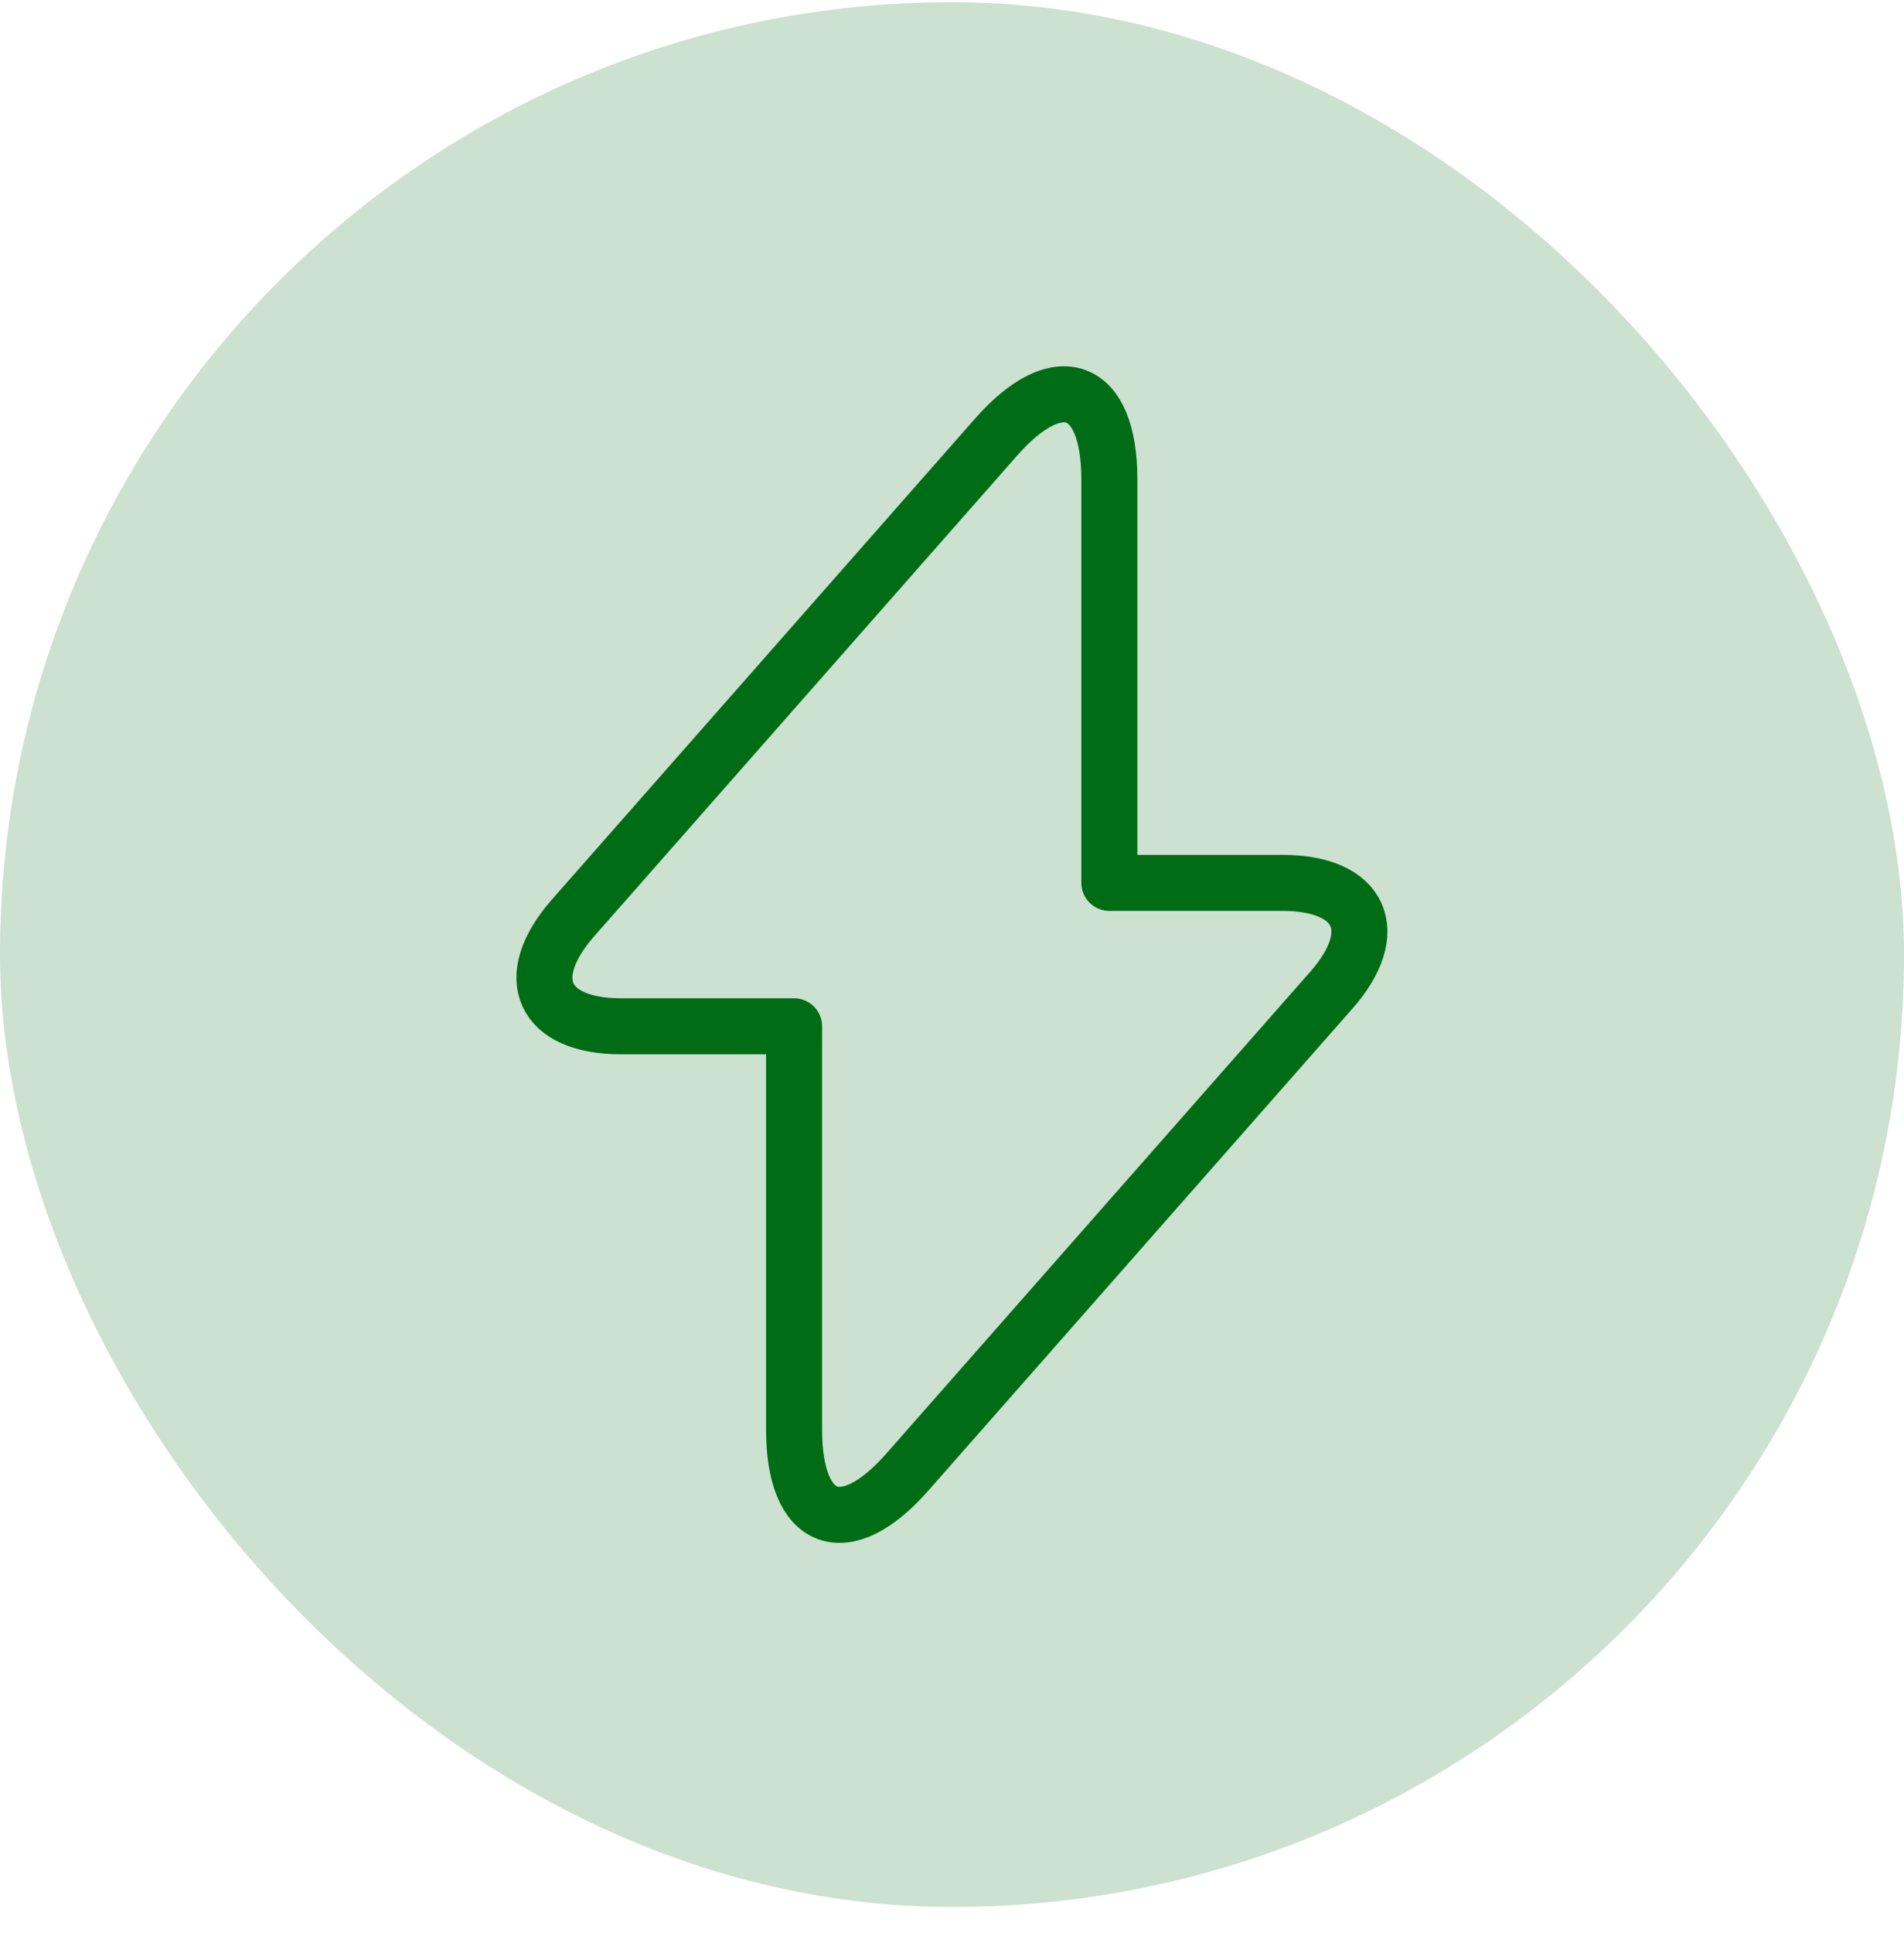 <svg width="68" height="69" viewBox="0 0 68 69" fill="none" xmlns="http://www.w3.org/2000/svg">
<rect y="0.078" width="68" height="68" rx="34" fill="#006C16" fill-opacity="0.2"/>
<path d="M22.18 36.638H28.36V51.038C28.36 54.398 30.18 55.078 32.4 52.558L47.54 35.358C49.4 33.258 48.62 31.518 45.8 31.518H39.62V17.118C39.62 13.758 37.8 13.078 35.58 15.598L20.44 32.798C18.6 34.918 19.38 36.638 22.18 36.638Z" stroke="#006C16" stroke-width="2" stroke-miterlimit="10" stroke-linecap="round" stroke-linejoin="round"/>
</svg>
